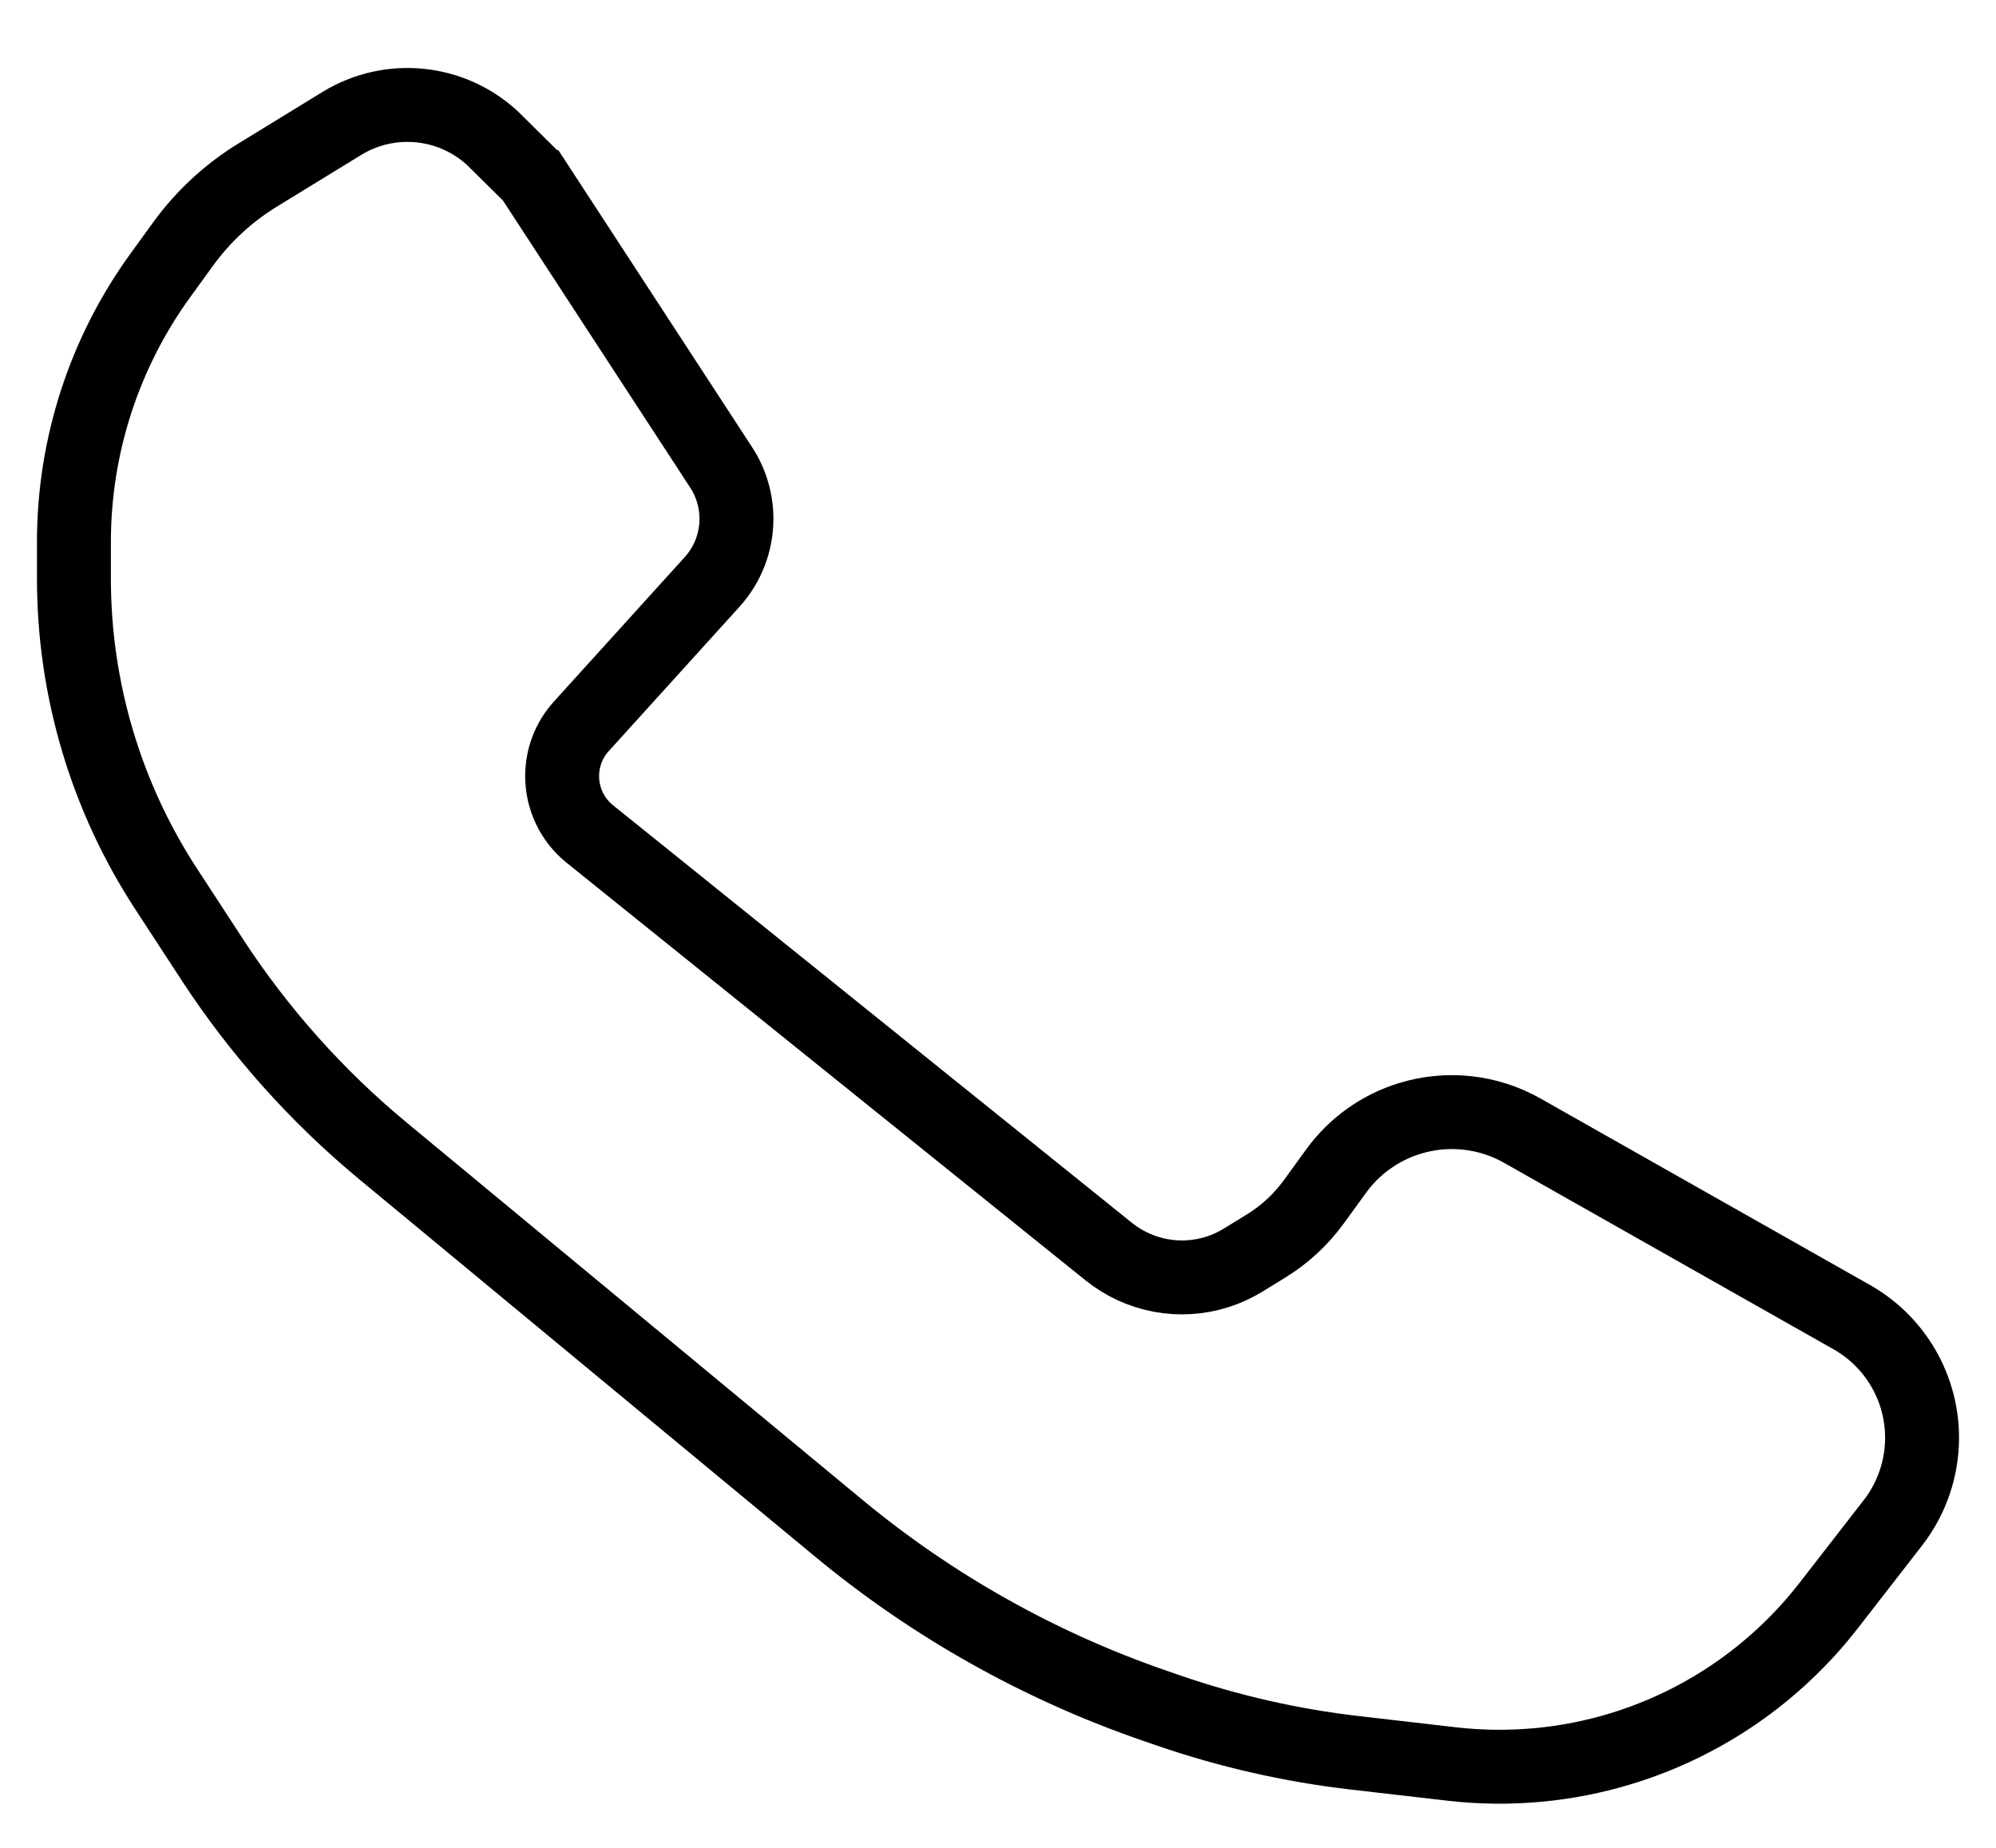 <svg width="27" height="25" viewBox="0 0 27 25" fill="none" xmlns="http://www.w3.org/2000/svg">
<path d="M7.132 2.302L7.193 2.395M7.193 2.395L9.756 6.325C9.891 6.532 9.962 6.773 9.962 7.019V7.019C9.962 7.335 9.845 7.639 9.633 7.873L7.864 9.826C7.696 10.011 7.604 10.251 7.604 10.5V10.5C7.604 10.804 7.741 11.092 7.978 11.283L14.999 16.934C15.1 17.015 15.211 17.084 15.329 17.138V17.138C15.807 17.358 16.364 17.325 16.813 17.05L17.125 16.858C17.379 16.703 17.599 16.498 17.774 16.257L18.073 15.845C18.319 15.505 18.67 15.254 19.072 15.131V15.131C19.58 14.975 20.13 15.035 20.592 15.297L25.049 17.82C25.637 18.153 26 18.776 26 19.452V19.452C26 19.868 25.861 20.273 25.606 20.602L24.735 21.724C24.023 22.64 23.046 23.315 21.937 23.655V23.655C21.195 23.883 20.413 23.954 19.642 23.866L18.334 23.715C17.472 23.616 16.624 23.423 15.805 23.141L15.62 23.077C14.062 22.54 12.614 21.726 11.345 20.675L5.179 15.57C4.285 14.829 3.508 13.958 2.873 12.986L2.247 12.026C1.433 10.778 1 9.32 1 7.83V7.331C1 6.037 1.409 4.775 2.168 3.727L2.48 3.297C2.749 2.927 3.088 2.613 3.478 2.373L4.624 1.67C5.271 1.274 6.102 1.354 6.66 1.868V1.868L7.193 2.395Z" stroke="black"/>
</svg>
